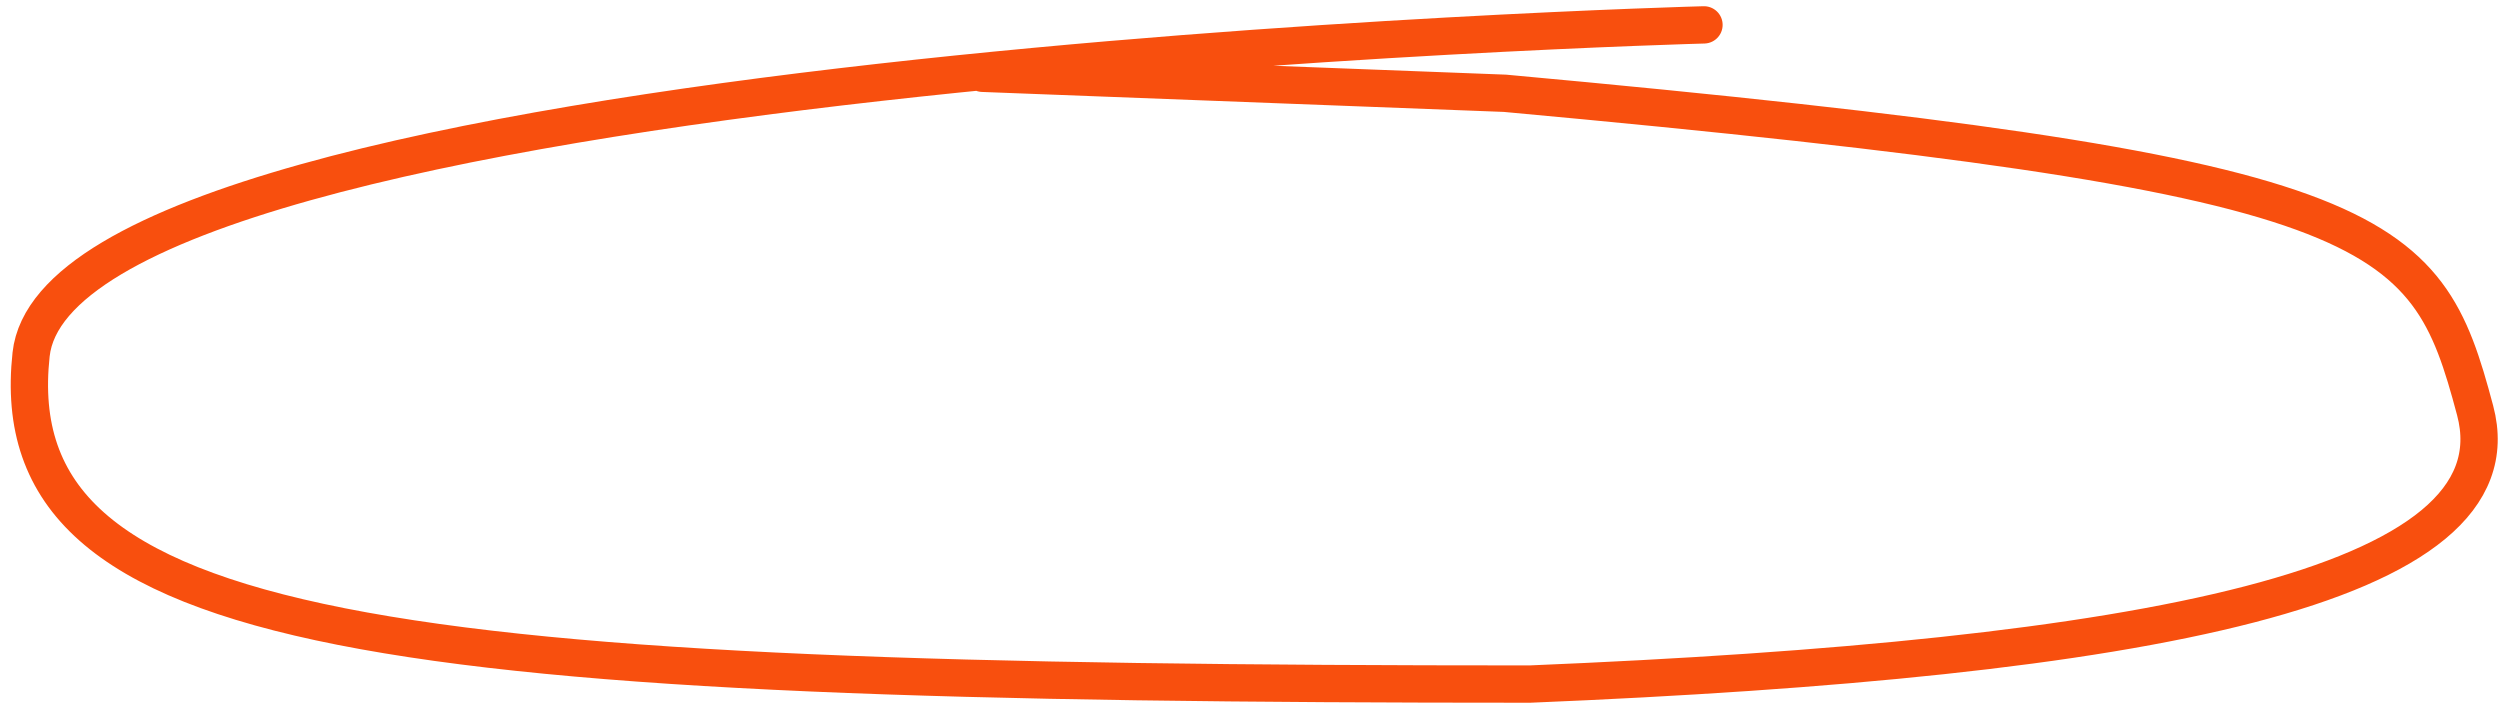 <?xml version="1.0" encoding="UTF-8"?> <svg xmlns="http://www.w3.org/2000/svg" width="201" height="57" viewBox="0 0 201 57" fill="none"> <path d="M137 2C137 2 5 5.5 2.5 28.5C-8.44896e-06 51.5 31.334 55 123 55C172.19 52.966 202.805 47.268 199 33C195 18 192 14 121 7.5L79 5.893" stroke="#F84F0E" stroke-width="3" stroke-linecap="round"></path> </svg> 